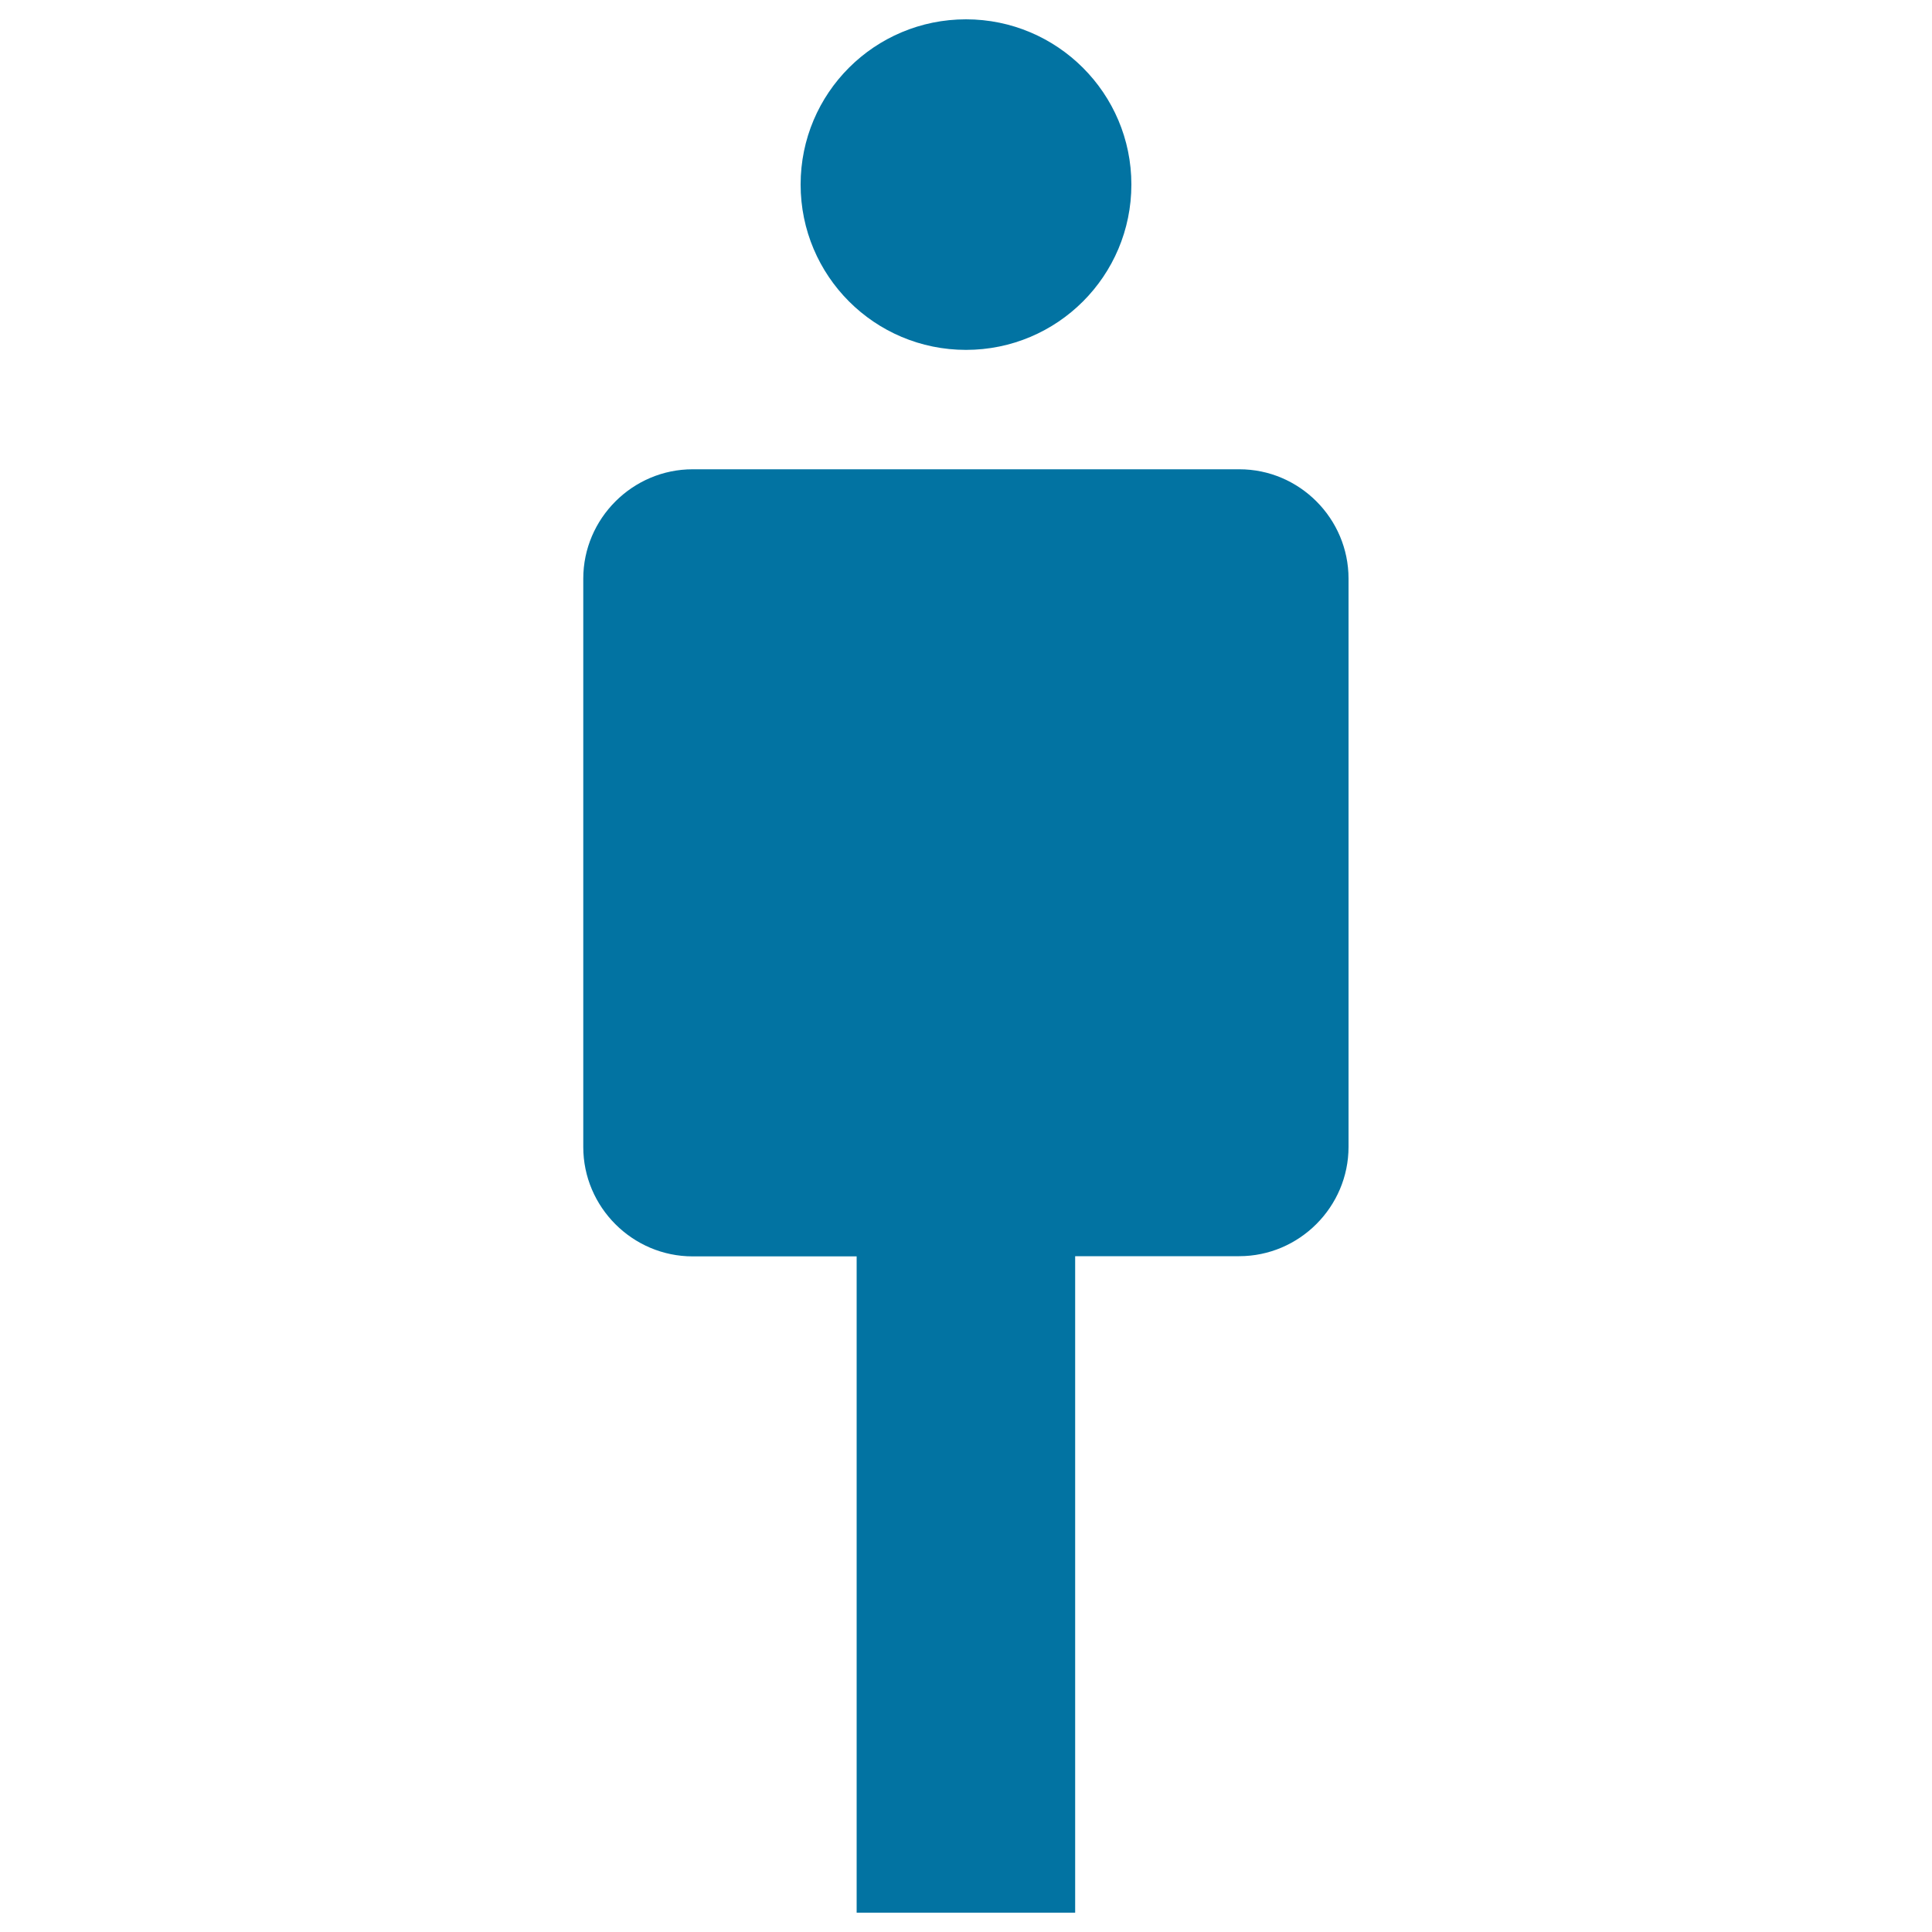 <svg xmlns="http://www.w3.org/2000/svg" viewBox="0 0 1000 1000" style="fill:#0273a2">
<title>Personnel SVG icon</title>
<path d="M414.4,95.5c0-47.3,38.3-85.5,85.6-85.5c47.2,0,85.6,38.3,85.6,85.5c0,47.3-38.3,85.6-85.6,85.6C452.7,181.1,414.4,142.8,414.4,95.5L414.4,95.5z M641.5,242.9H358.5c-31.1,0-56.6,25.5-56.6,56.6v294.2c0,31.1,25.5,56.6,56.6,56.6h84.9V990h113.1V650.2h84.9c31.1,0,56.6-25.5,56.6-56.6V299.5C698,268.4,672.6,242.9,641.5,242.9z"/>
</svg>